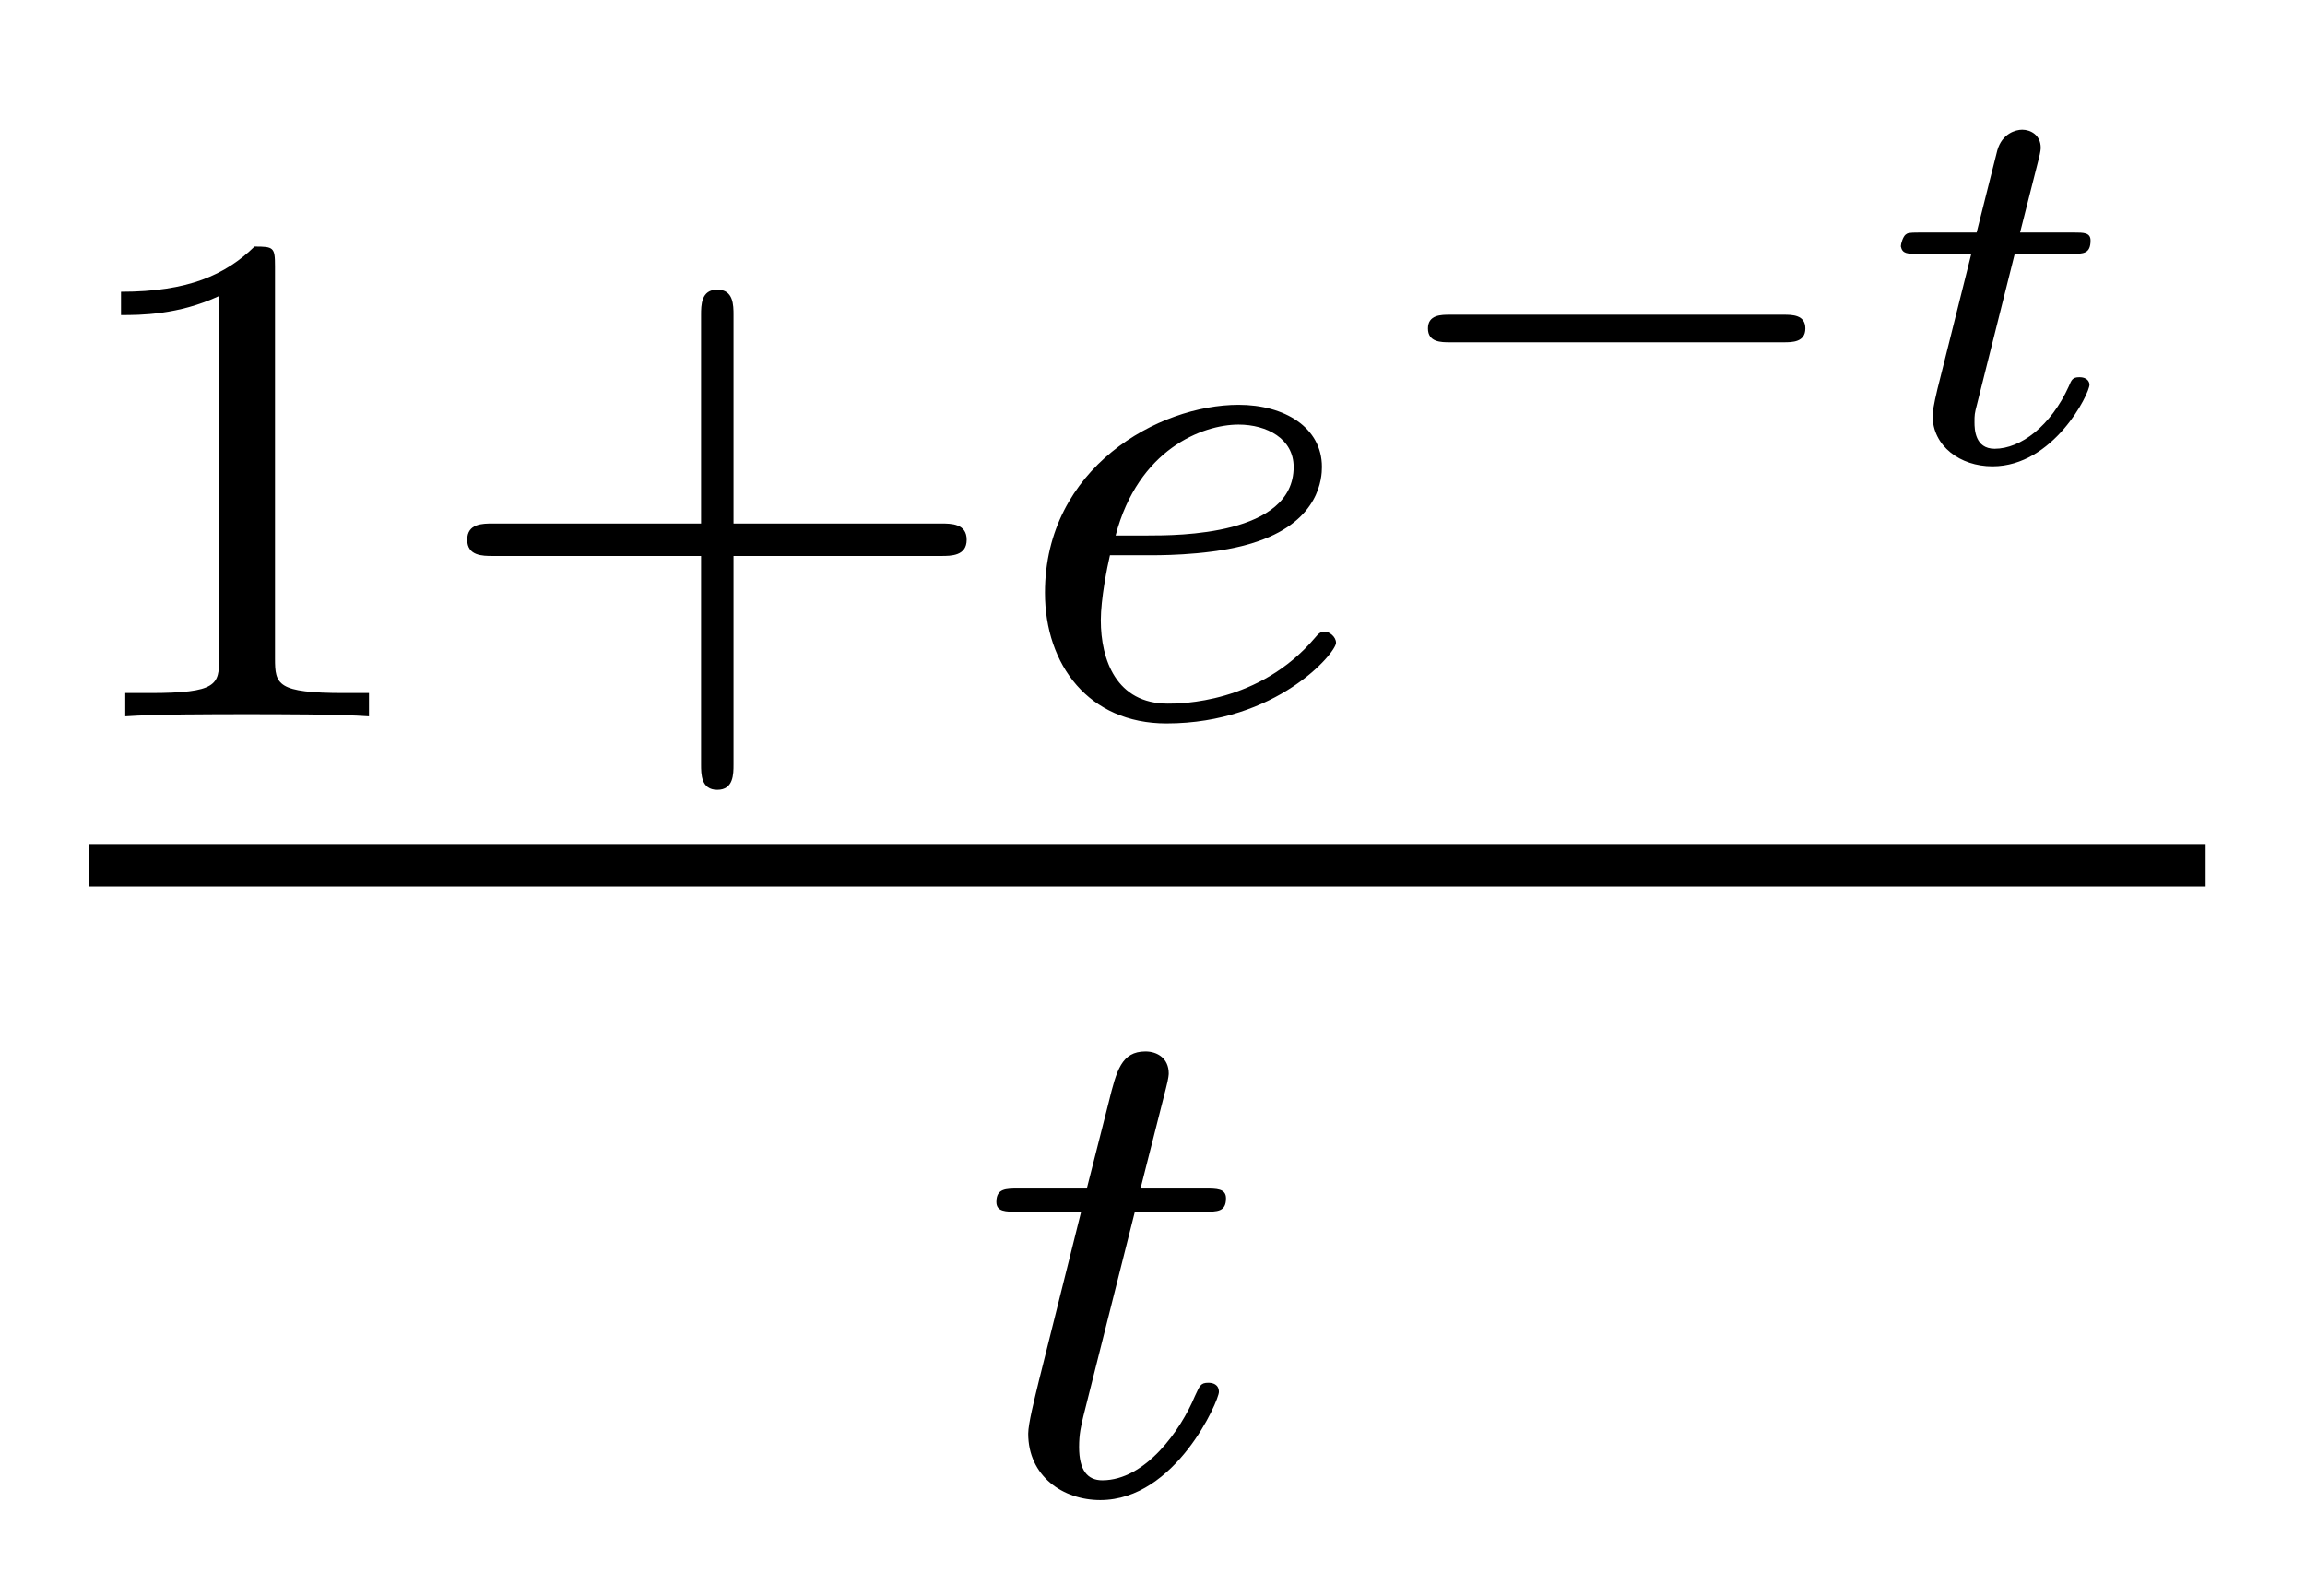 <?xml version='1.0' encoding='UTF-8'?>
<!-- This file was generated by dvisvgm 2.8.1 -->
<svg version='1.1' xmlns='http://www.w3.org/2000/svg' xmlns:xlink='http://www.w3.org/1999/xlink' width='26pt' height='18pt' viewBox='0 -18 26 18'>
<g id='page1'>
<g transform='matrix(1 0 0 -1 -129 649)'>
<path d='M132.102 663.996C132.102 664.211 132.086 664.219 131.871 664.219C131.544 663.9 131.122 663.709 130.365 663.709V663.446C130.58 663.446 131.01 663.446 131.472 663.661V659.573C131.472 659.278 131.449 659.183 130.692 659.183H130.413V658.92C130.739 658.944 131.425 658.944 131.783 658.944C132.142 658.944 132.835 658.944 133.162 658.92V659.183H132.883C132.126 659.183 132.102 659.278 132.102 659.573V663.996ZM137.274 660.729H139.617C139.728 660.729 139.904 660.729 139.904 660.912C139.904 661.095 139.728 661.095 139.617 661.095H137.274V663.446C137.274 663.558 137.274 663.733 137.091 663.733C136.908 663.733 136.908 663.558 136.908 663.446V661.095H134.557C134.445 661.095 134.27 661.095 134.27 660.912C134.27 660.729 134.445 660.729 134.557 660.729H136.908V658.378C136.908 658.267 136.908 658.091 137.091 658.091C137.274 658.091 137.274 658.267 137.274 658.378V660.729Z'/>
<path d='M141.998 660.737C142.174 660.737 142.772 660.745 143.194 660.896C143.887 661.135 143.911 661.613 143.911 661.733C143.911 662.179 143.489 662.434 142.971 662.434C142.07 662.434 140.787 661.725 140.787 660.314C140.787 659.502 141.281 658.84 142.158 658.84C143.401 658.84 144.07 659.637 144.07 659.749C144.07 659.82 143.991 659.876 143.943 659.876C143.895 659.876 143.871 659.852 143.831 659.804C143.202 659.063 142.309 659.063 142.174 659.063C141.592 659.063 141.417 659.557 141.417 660.004C141.417 660.243 141.488 660.601 141.52 660.737H141.998ZM141.584 660.96C141.839 661.932 142.564 662.211 142.971 662.211C143.289 662.211 143.592 662.052 143.592 661.733C143.592 660.96 142.285 660.96 141.951 660.96H141.584Z'/>
<path d='M149.119 663.139C149.215 663.139 149.364 663.139 149.364 663.295C149.364 663.45 149.215 663.45 149.119 663.45H145.353C145.257 663.45 145.107 663.45 145.107 663.295C145.107 663.139 145.257 663.139 145.353 663.139H149.119Z'/>
<path d='M151.726 664.137H152.378C152.497 664.137 152.581 664.137 152.581 664.287C152.581 664.377 152.503 664.377 152.396 664.377H151.786L151.995 665.202C152.019 665.292 152.019 665.328 152.019 665.333C152.019 665.477 151.905 665.537 151.81 665.537C151.738 665.537 151.583 665.495 151.529 665.303L151.296 664.377H150.65C150.524 664.377 150.518 664.371 150.494 664.353C150.465 664.329 150.441 664.251 150.441 664.221C150.458 664.137 150.513 664.137 150.632 664.137H151.236L150.883 662.727C150.847 662.589 150.799 662.386 150.799 662.314C150.799 661.968 151.11 661.74 151.475 661.74C152.163 661.74 152.569 662.559 152.569 662.661C152.569 662.679 152.557 662.745 152.455 662.745C152.378 662.745 152.366 662.715 152.336 662.643C152.133 662.195 151.792 661.938 151.499 661.938C151.278 661.938 151.272 662.159 151.272 662.237C151.272 662.32 151.272 662.332 151.302 662.446L151.726 664.137Z'/>
<path d='M130 657H153.879V657.48H130'/>
<path d='M141.801 653.332H142.582C142.733 653.332 142.829 653.332 142.829 653.483C142.829 653.594 142.725 653.594 142.59 653.594H141.865L142.152 654.726C142.183 654.845 142.183 654.885 142.183 654.893C142.183 655.061 142.056 655.14 141.921 655.14C141.65 655.14 141.594 654.925 141.506 654.567L141.259 653.594H140.494C140.343 653.594 140.239 653.594 140.239 653.443C140.239 653.332 140.343 653.332 140.478 653.332H141.195L140.717 651.419C140.669 651.22 140.598 650.941 140.598 650.829C140.598 650.351 140.988 650.08 141.411 650.08C142.263 650.08 142.749 651.204 142.749 651.299C142.749 651.387 142.677 651.403 142.63 651.403C142.542 651.403 142.534 651.371 142.478 651.252C142.319 650.869 141.921 650.303 141.434 650.303C141.267 650.303 141.172 650.415 141.172 650.678C141.172 650.829 141.195 650.917 141.219 651.021L141.801 653.332Z'/>
</g>
</g>
</svg>